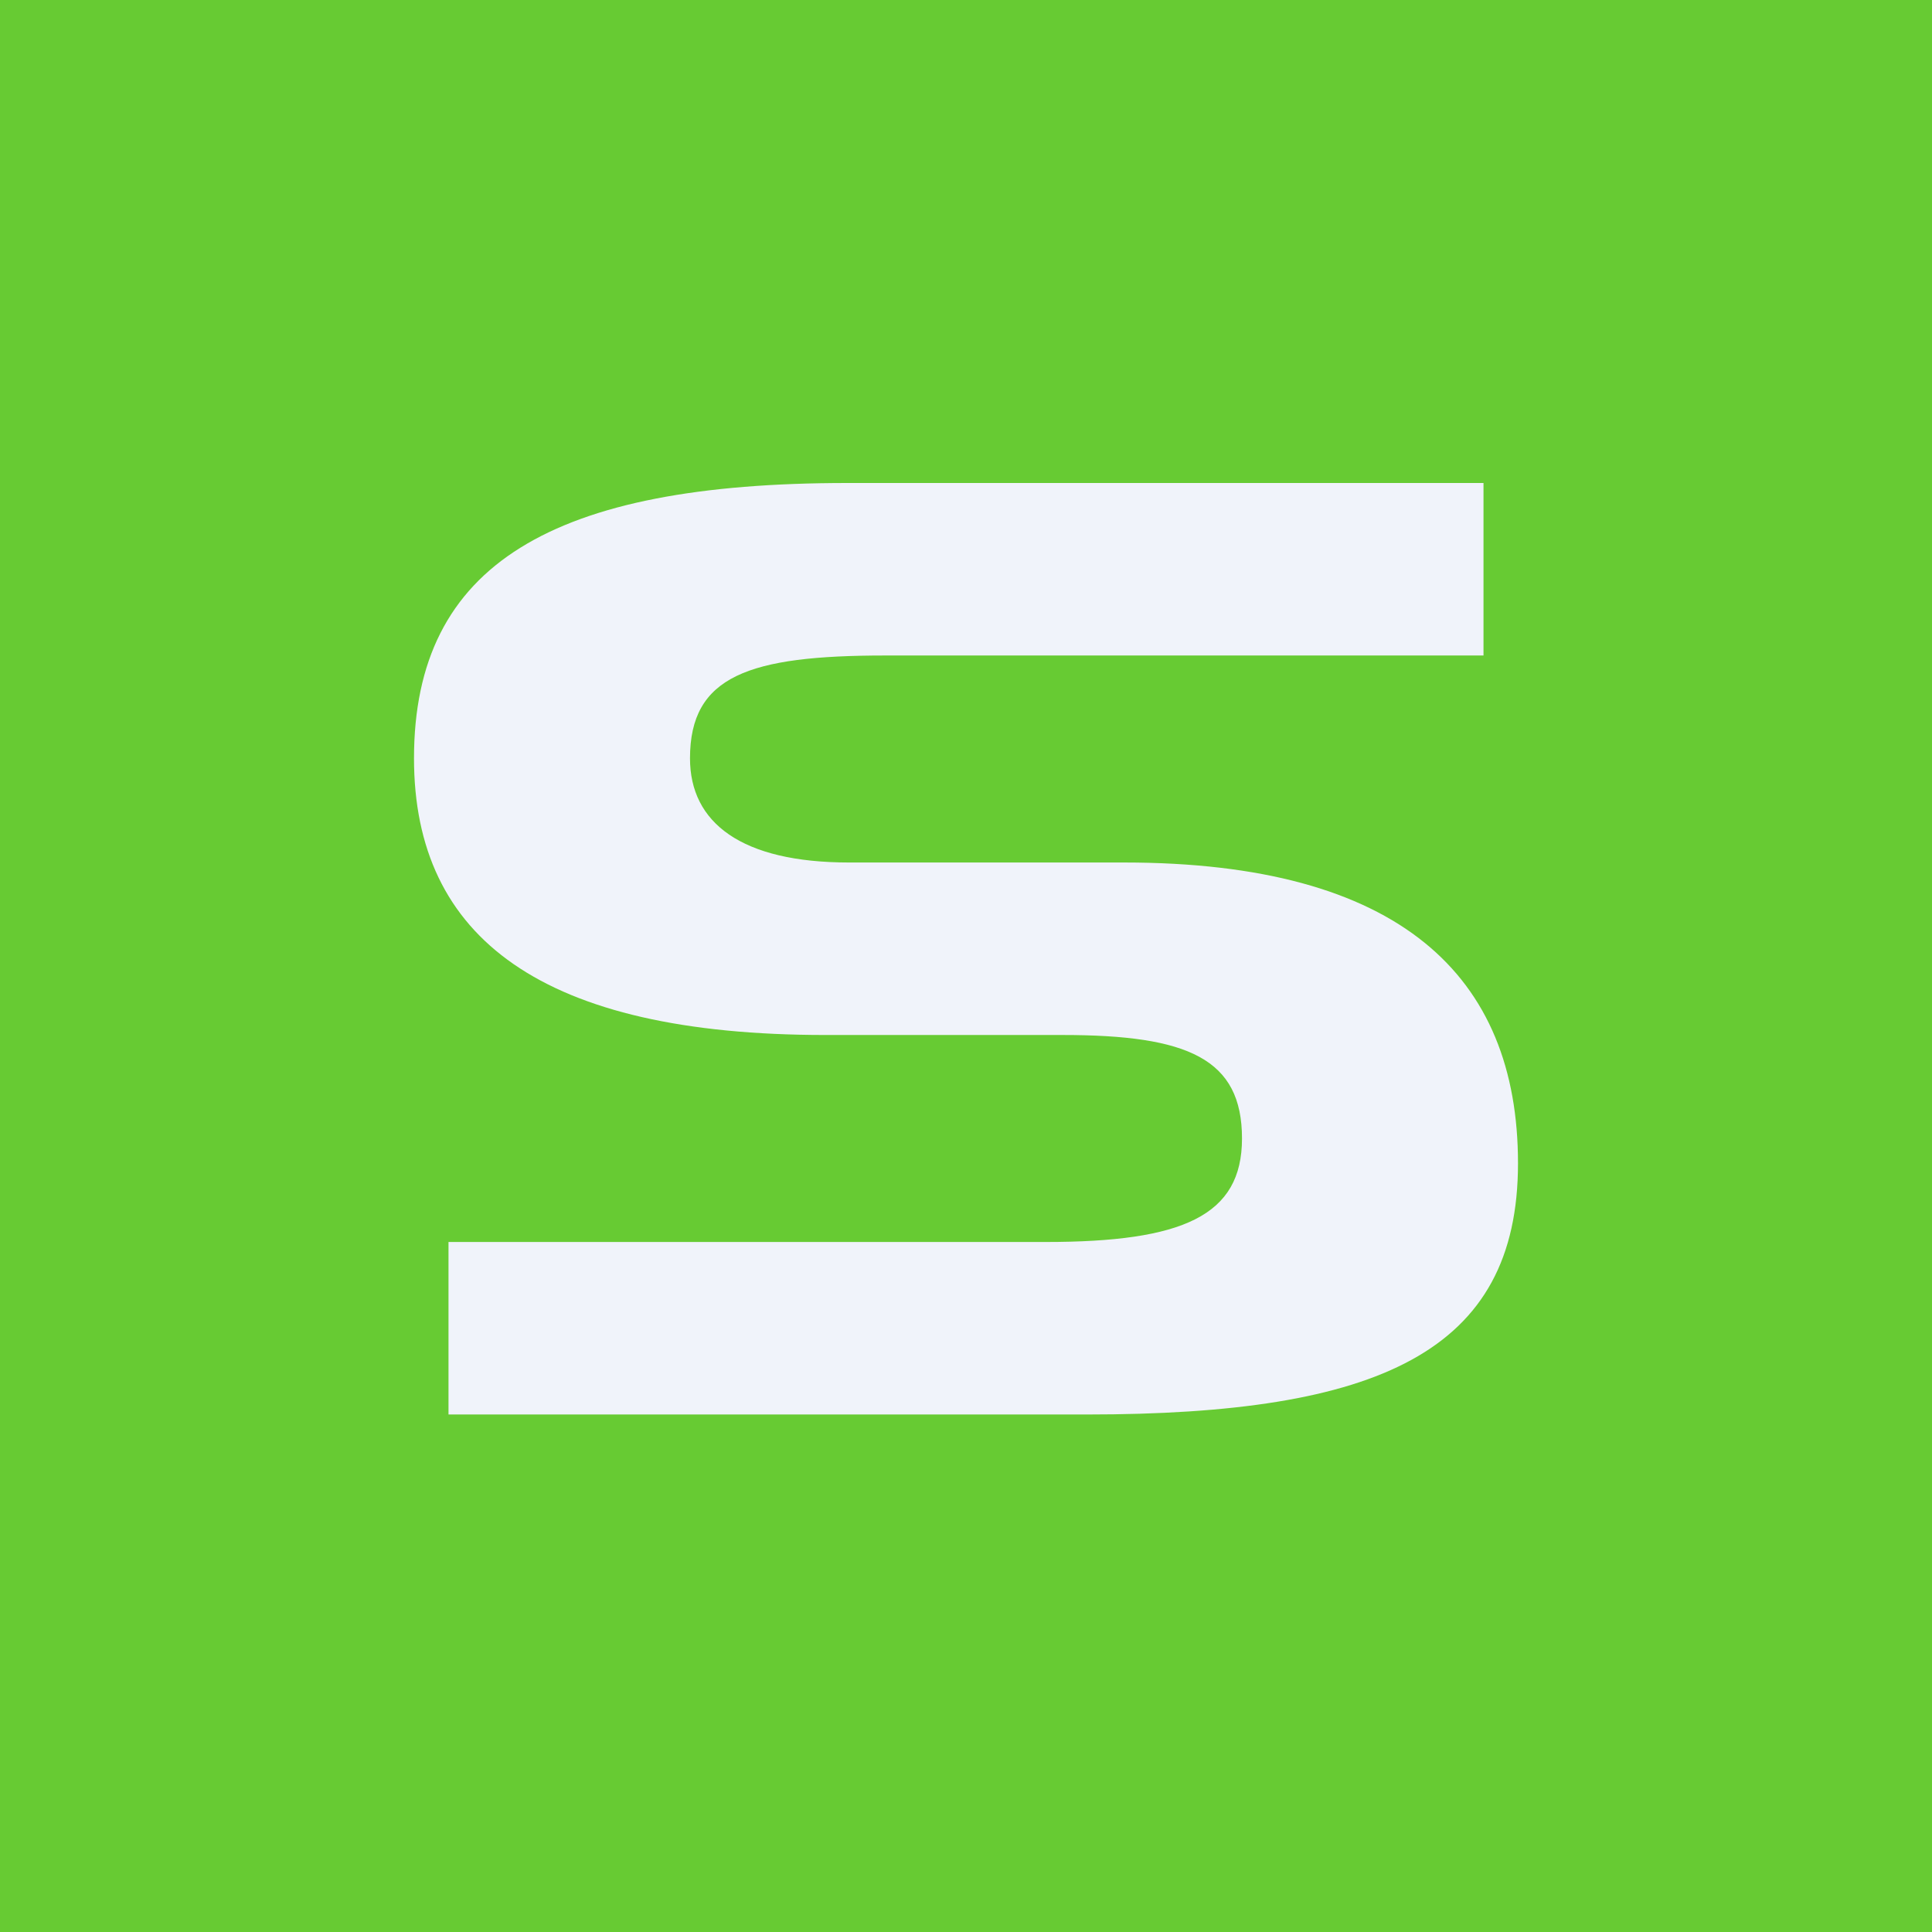 <svg width="56" height="56" viewBox="0 0 56 56" xmlns="http://www.w3.org/2000/svg"><path fill="#67CB33" d="M0 0h56v56H0z"/><path d="M25.66 19c-3.95 0-5.66.59-5.66 2.98 0 1.87 1.49 3.02 4.61 3.02h7.97C40.57 25 44 28.28 44 33.72 44 39.19 39.96 41 31.49 41H13v-5h17.3c3.99 0 5.7-.76 5.7-3 0-2.31-1.56-3-5.2-3h-6.87C15.73 30 12 27.2 12 21.98 12 16.34 16.04 14 24.56 14H43v5H25.66Z" fill="#F0F3FA"/></svg>